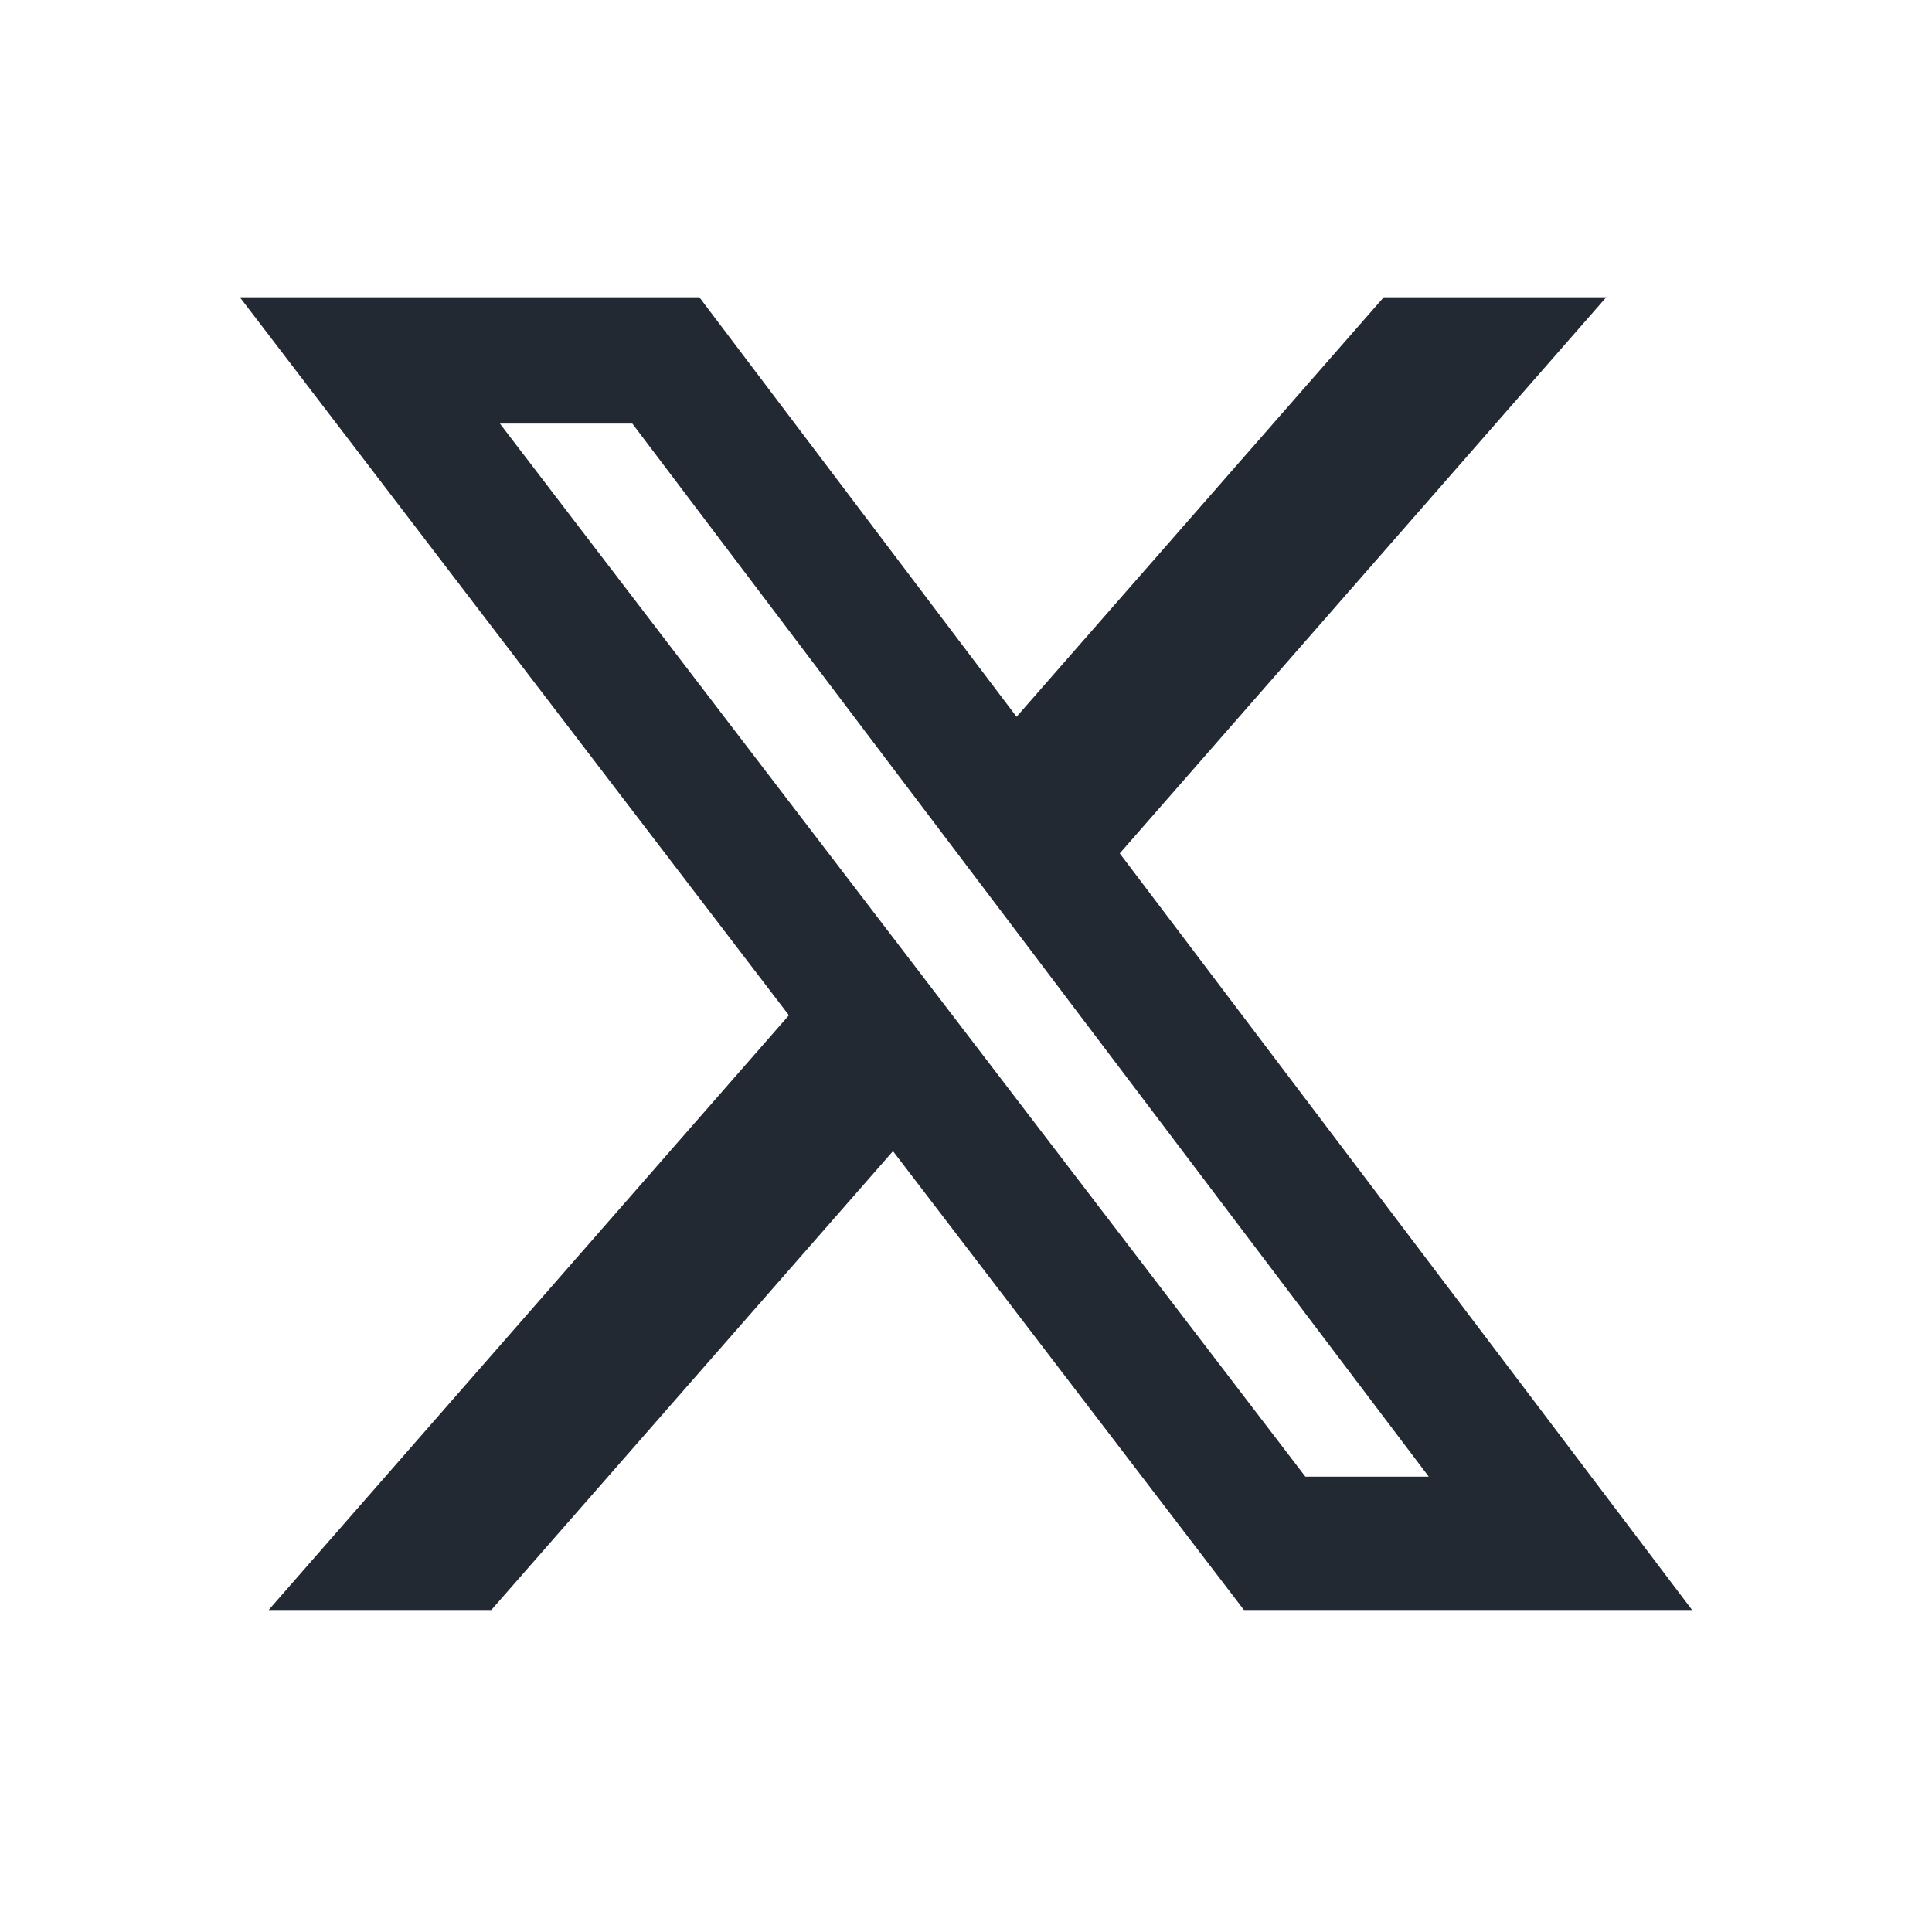 <svg xmlns="http://www.w3.org/2000/svg" width="24" height="24" fill="none"><path fill="#232933" d="M17.187 3.693h2.766l-6.043 6.908L21.02 20h-5.567l-4.36-5.7-4.99 5.7H3.337L9.8 12.612 2.98 3.693h5.708l3.94 5.211 4.56-5.21Zm-.97 14.651h1.532L7.855 5.262H6.21l10.006 13.082Z"/></svg>
